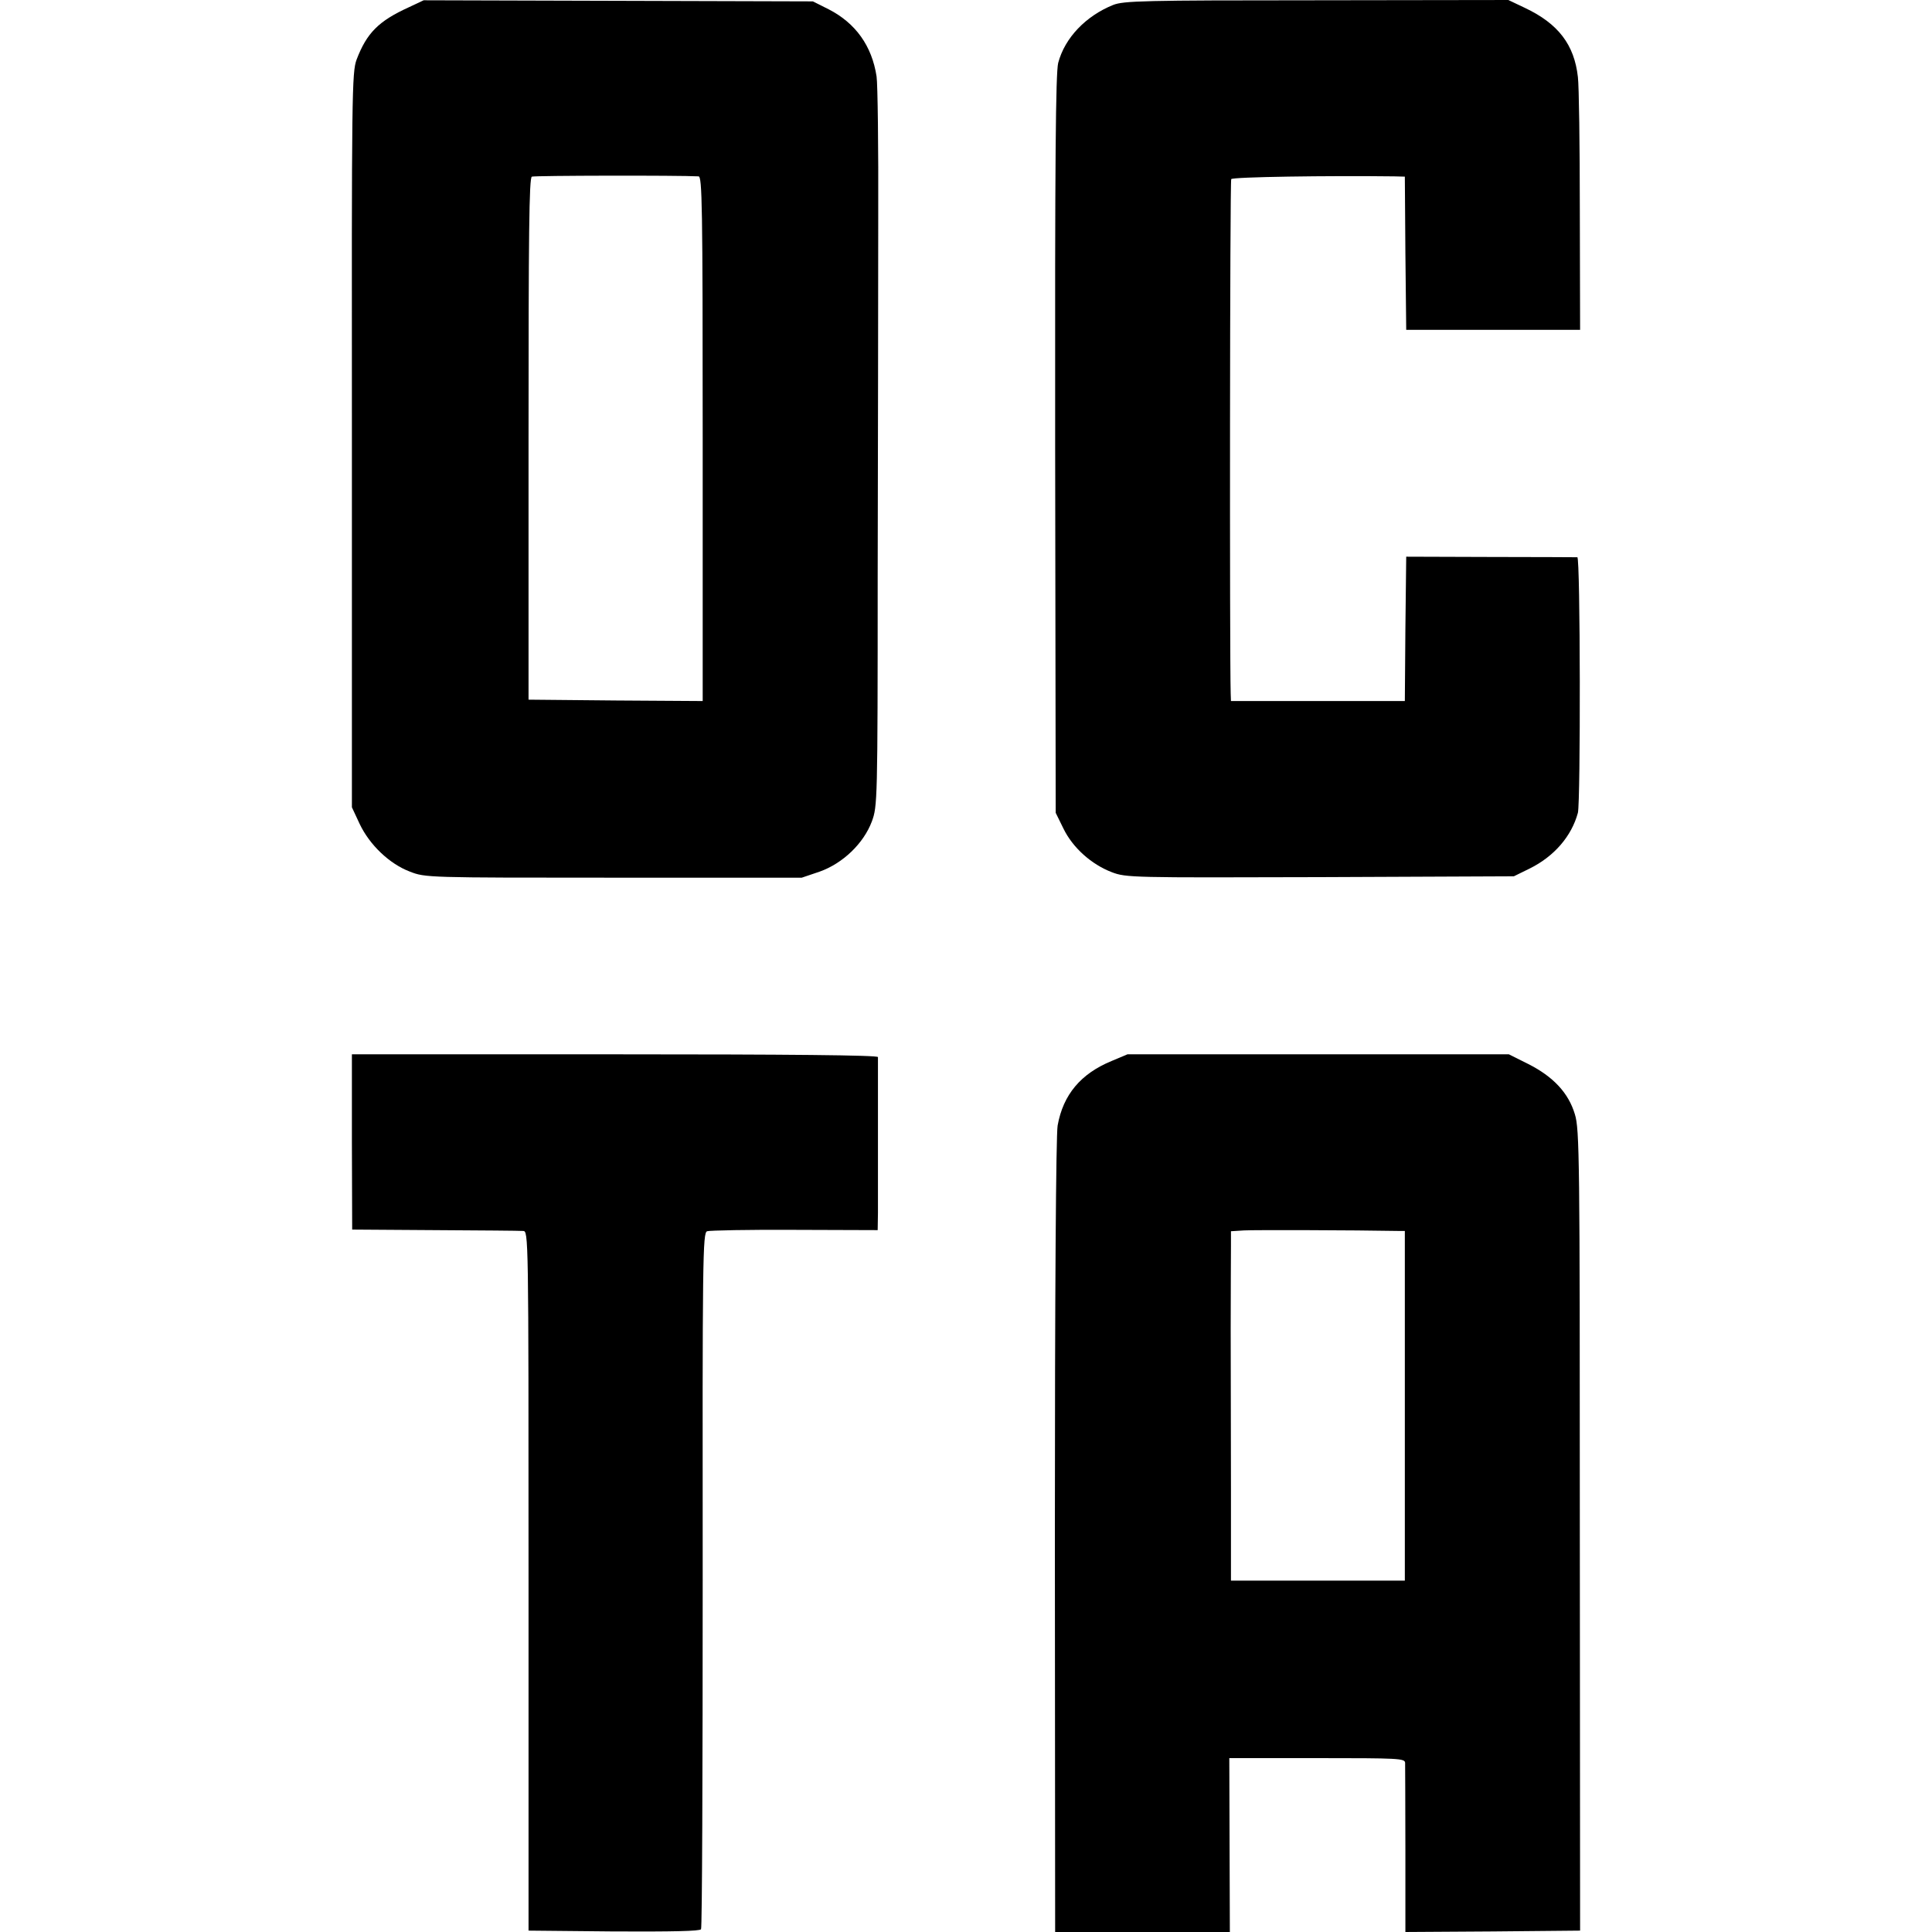 <?xml version="1.0" standalone="no"?>
<!DOCTYPE svg PUBLIC "-//W3C//DTD SVG 20010904//EN"
 "http://www.w3.org/TR/2001/REC-SVG-20010904/DTD/svg10.dtd">
<svg version="1.0" xmlns="http://www.w3.org/2000/svg"
 width="700pt" height="700pt" viewBox="0 0 700 700"
 preserveAspectRatio="xMidYMid meet">
<g transform="translate(0,700) scale(0.1,-0.1)"
fill="#000000" stroke="none">
<path d="M1482 6974 c-110 -50 -153 -93 -190 -190 -17 -47 -18 -114 -17 -1379
l0 -1330 28 -60 c36 -76 108 -145 182 -173 56 -22 64 -22 738 -22 l682 0 65
22 c84 30 159 102 189 182 20 55 21 70 21 888 1 458 2 1042 2 1298 1 256 -2
487 -6 513 -17 111 -76 193 -173 243 l-58 29 -705 2 -705 2 -53 -25z m1049
-613 c13 -1 15 -100 15 -951 l0 -950 -315 2 -316 3 0 945 c0 740 2 946 12 950
10 4 533 5 604 1z"/>
<path d="M4033 6982 c-99 -40 -175 -119 -199 -210 -9 -37 -12 -344 -11 -1382
l2 -1335 28 -57 c34 -70 102 -130 175 -158 52 -20 73 -20 755 -18 l702 3 57
28 c89 44 152 117 175 202 10 40 9 925 -2 926 -5 0 -147 1 -315 1 l-305 1 -3
-261 -2 -262 -315 0 -315 0 -1 28 c-4 137 -3 1856 2 1863 4 8 352 13 591 10
l38 -1 2 -277 3 -278 315 0 315 0 -1 430 c0 237 -3 455 -7 486 -13 117 -71
193 -191 250 l-61 29 -695 -1 c-629 0 -699 -2 -737 -17z"/>
<path d="M1275 2863 l1 -318 299 -2 c165 -1 309 -2 320 -3 20 0 20 -7 20
-1268 l0 -1267 309 -3 c212 -1 312 1 316 8 4 6 6 576 6 1267 -1 1170 0 1256
16 1262 9 3 152 6 317 5 l301 -1 1 63 c0 35 0 174 0 309 0 135 0 250 0 255 -1
7 -326 10 -953 10 l-953 0 0 -317z"/>
<path d="M4028 3156 c-112 -46 -176 -122 -196 -234 -6 -33 -10 -611 -10 -1488
l1 -1434 316 0 317 0 -1 315 -1 315 318 0 c296 0 318 -1 319 -17 0 -10 1 -152
1 -316 l0 -297 317 2 316 3 -1 1450 c0 1348 -1 1454 -18 1508 -23 77 -78 136
-169 182 l-70 35 -691 0 -691 0 -57 -24z m1040 -616 l22 0 0 -633 0 -634 -315
0 -315 0 0 334 c0 183 -1 443 -1 578 0 135 1 270 1 299 l0 55 48 3 c36 2 398
1 560 -2z"/>
</g>
</svg>
